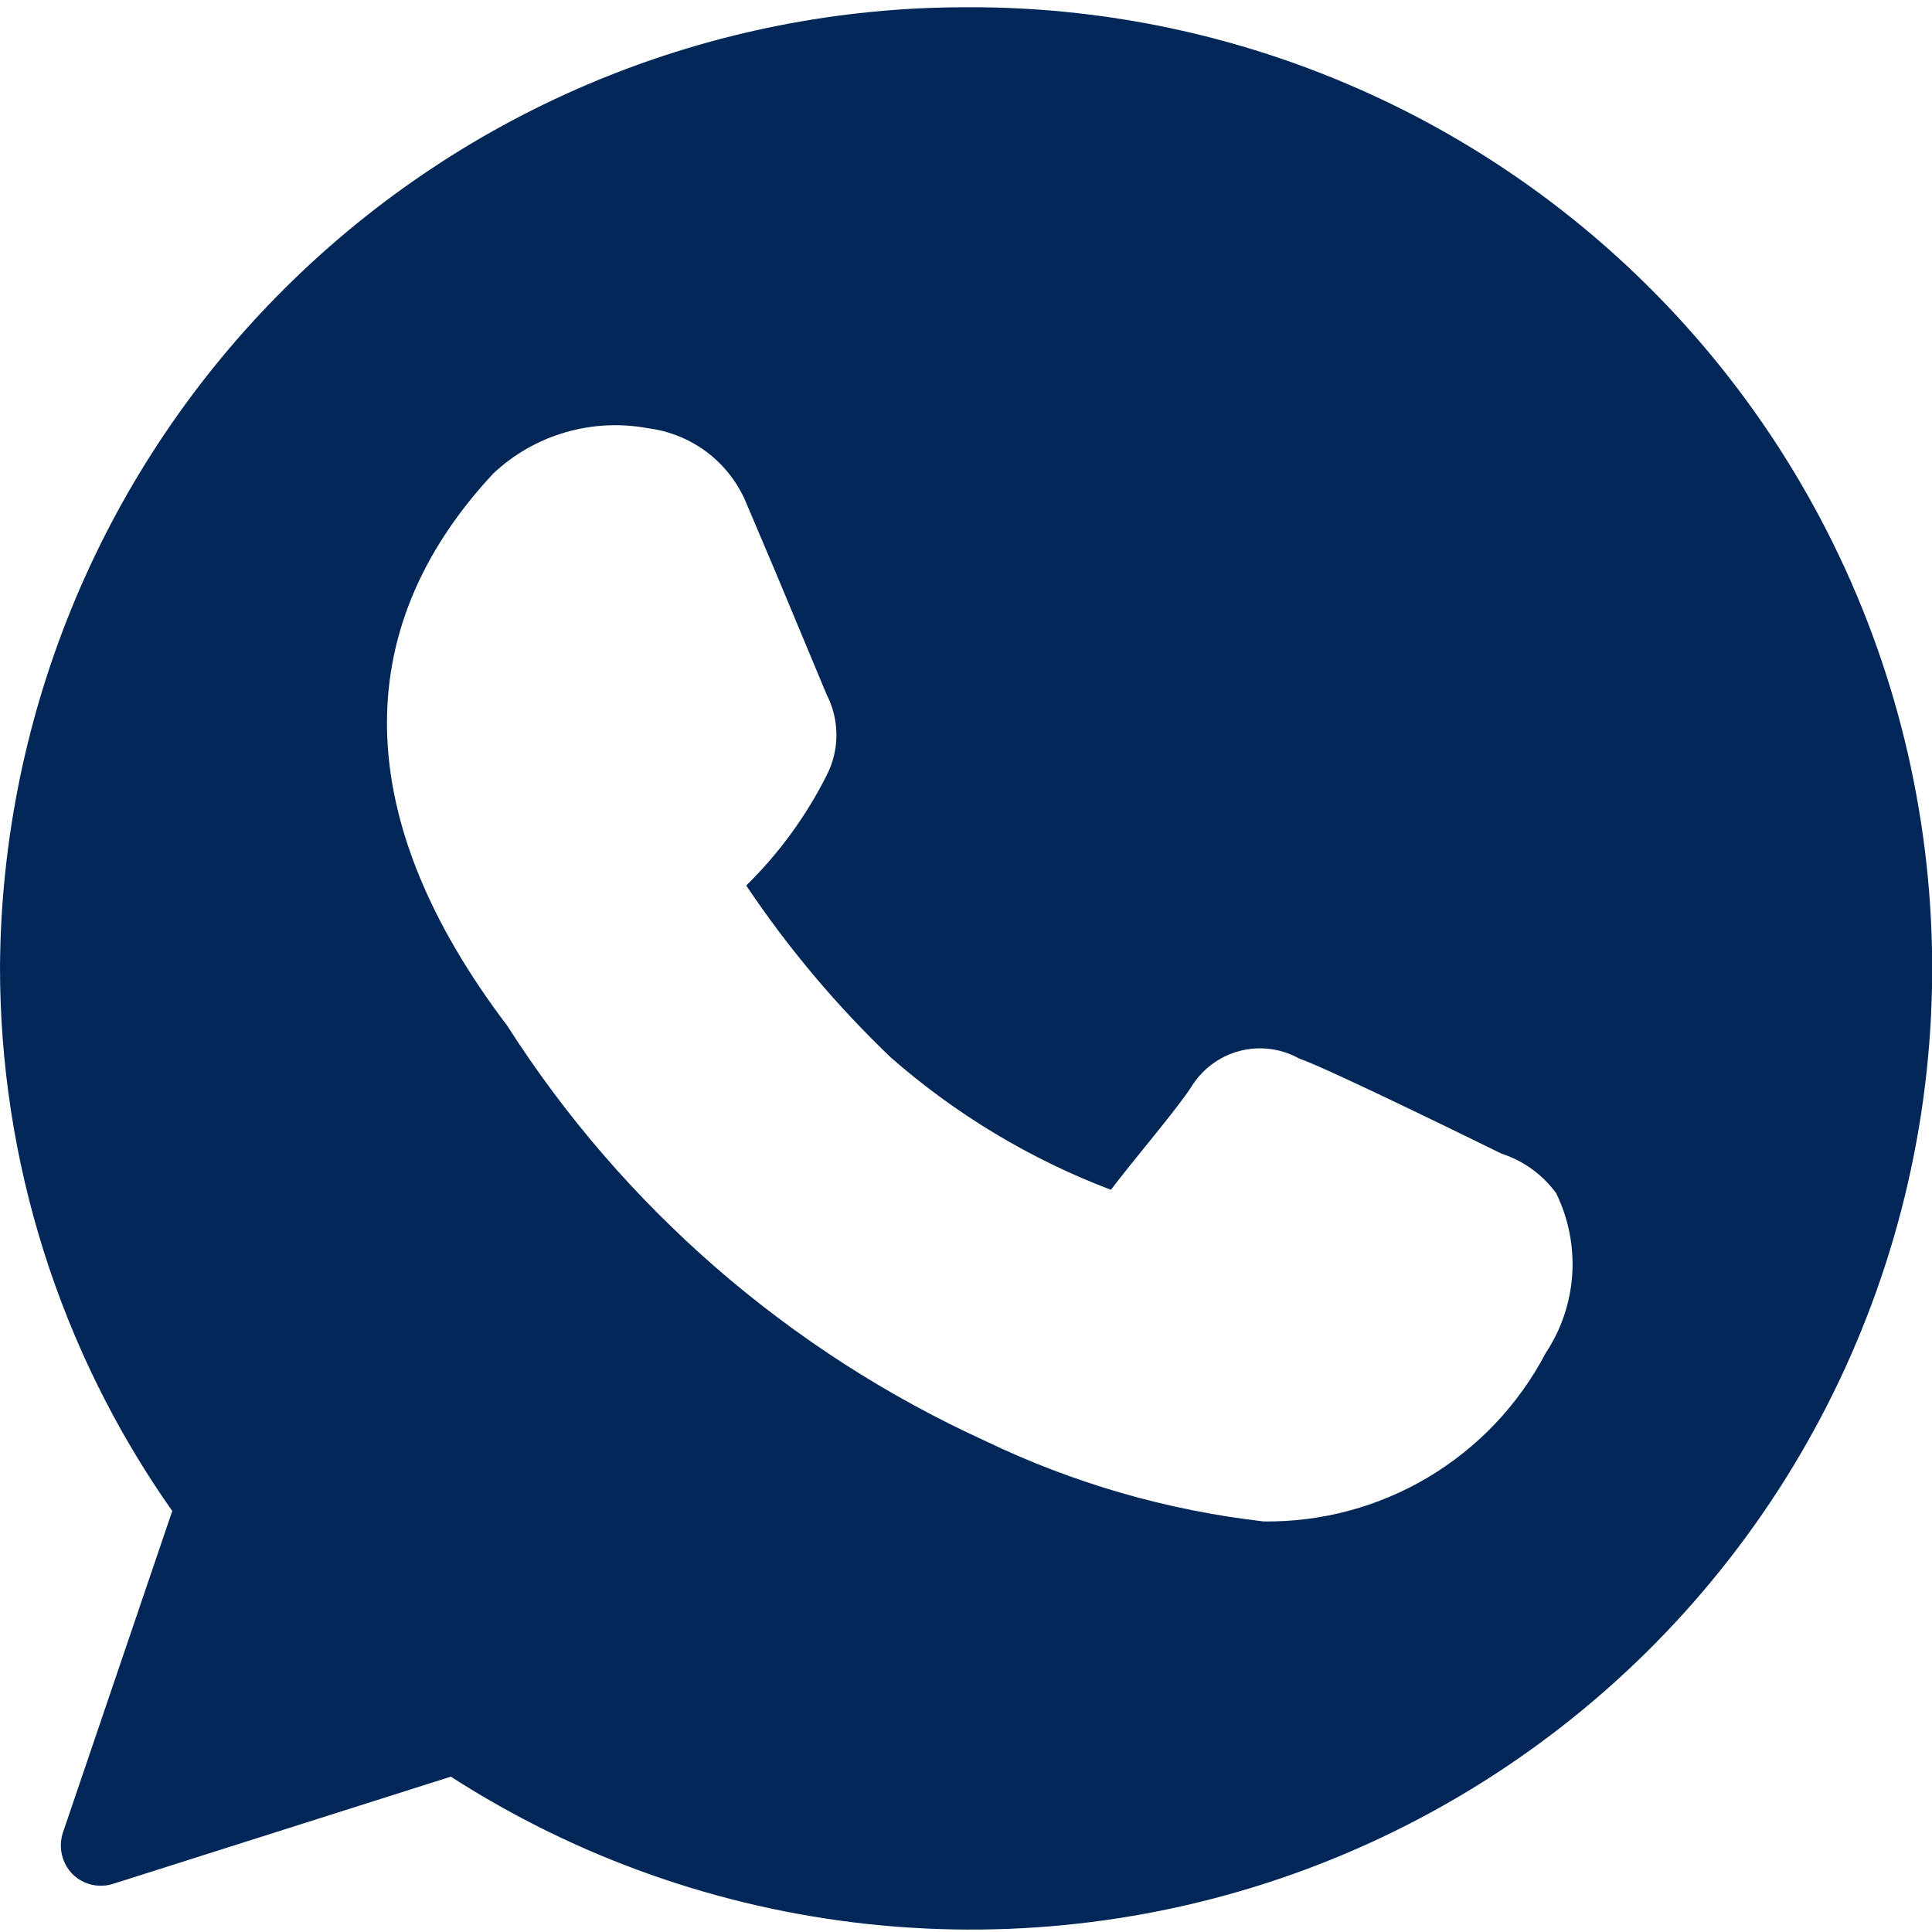 <svg width="32" height="32" viewBox="0 0 32 32" fill="none" xmlns="http://www.w3.org/2000/svg">
<g clip-path="url(#clip0_460_42)">
<path d="M16 0.12C11.777 0.12 7.726 1.789 4.729 4.764C1.731 7.739 0.032 11.777 1.3438e-05 16C-0.004 19.232 0.993 22.385 2.853 25.027L1.04 30.36C1.003 30.477 0.998 30.602 1.026 30.722C1.054 30.842 1.114 30.952 1.2 31.04C1.287 31.127 1.397 31.188 1.517 31.216C1.637 31.244 1.763 31.239 1.88 31.2L7.467 29.427C9.55 30.768 11.918 31.604 14.382 31.869C16.846 32.133 19.337 31.82 21.658 30.952C23.979 30.084 26.065 28.686 27.751 26.87C29.437 25.054 30.675 22.87 31.368 20.491C32.061 18.111 32.189 15.604 31.741 13.166C31.294 10.729 30.284 8.43 28.792 6.452C27.299 4.474 25.366 2.871 23.145 1.772C20.924 0.673 18.478 0.107 16 0.12ZM25.6 22.413C25.155 23.263 24.483 23.973 23.66 24.465C22.836 24.957 21.893 25.211 20.933 25.2C19.332 25.017 17.772 24.566 16.32 23.867C13.072 22.385 10.321 19.996 8.4 16.987C5.84 13.613 5.733 10.453 8.173 7.84C8.511 7.523 8.919 7.29 9.364 7.161C9.809 7.031 10.278 7.008 10.733 7.093C11.078 7.137 11.406 7.267 11.686 7.472C11.966 7.678 12.188 7.951 12.333 8.267L12.853 9.493L13.693 11.507C13.799 11.713 13.854 11.942 13.854 12.173C13.854 12.405 13.799 12.634 13.693 12.84C13.352 13.518 12.902 14.135 12.36 14.667C13.054 15.703 13.858 16.659 14.76 17.52C15.834 18.46 17.066 19.2 18.4 19.707C18.773 19.213 19.493 18.373 19.733 18C19.913 17.707 20.2 17.494 20.533 17.407C20.866 17.32 21.22 17.366 21.52 17.533C22.027 17.707 24.867 19.107 24.867 19.107C25.23 19.224 25.547 19.453 25.773 19.76C25.979 20.179 26.071 20.644 26.041 21.11C26.011 21.576 25.858 22.025 25.6 22.413Z" fill="#002757"/>
</g>
<defs>
<clipPath id="clip0_460_42">
<rect width="32" height="32" fill="white"/>
</clipPath>
</defs>
</svg>
